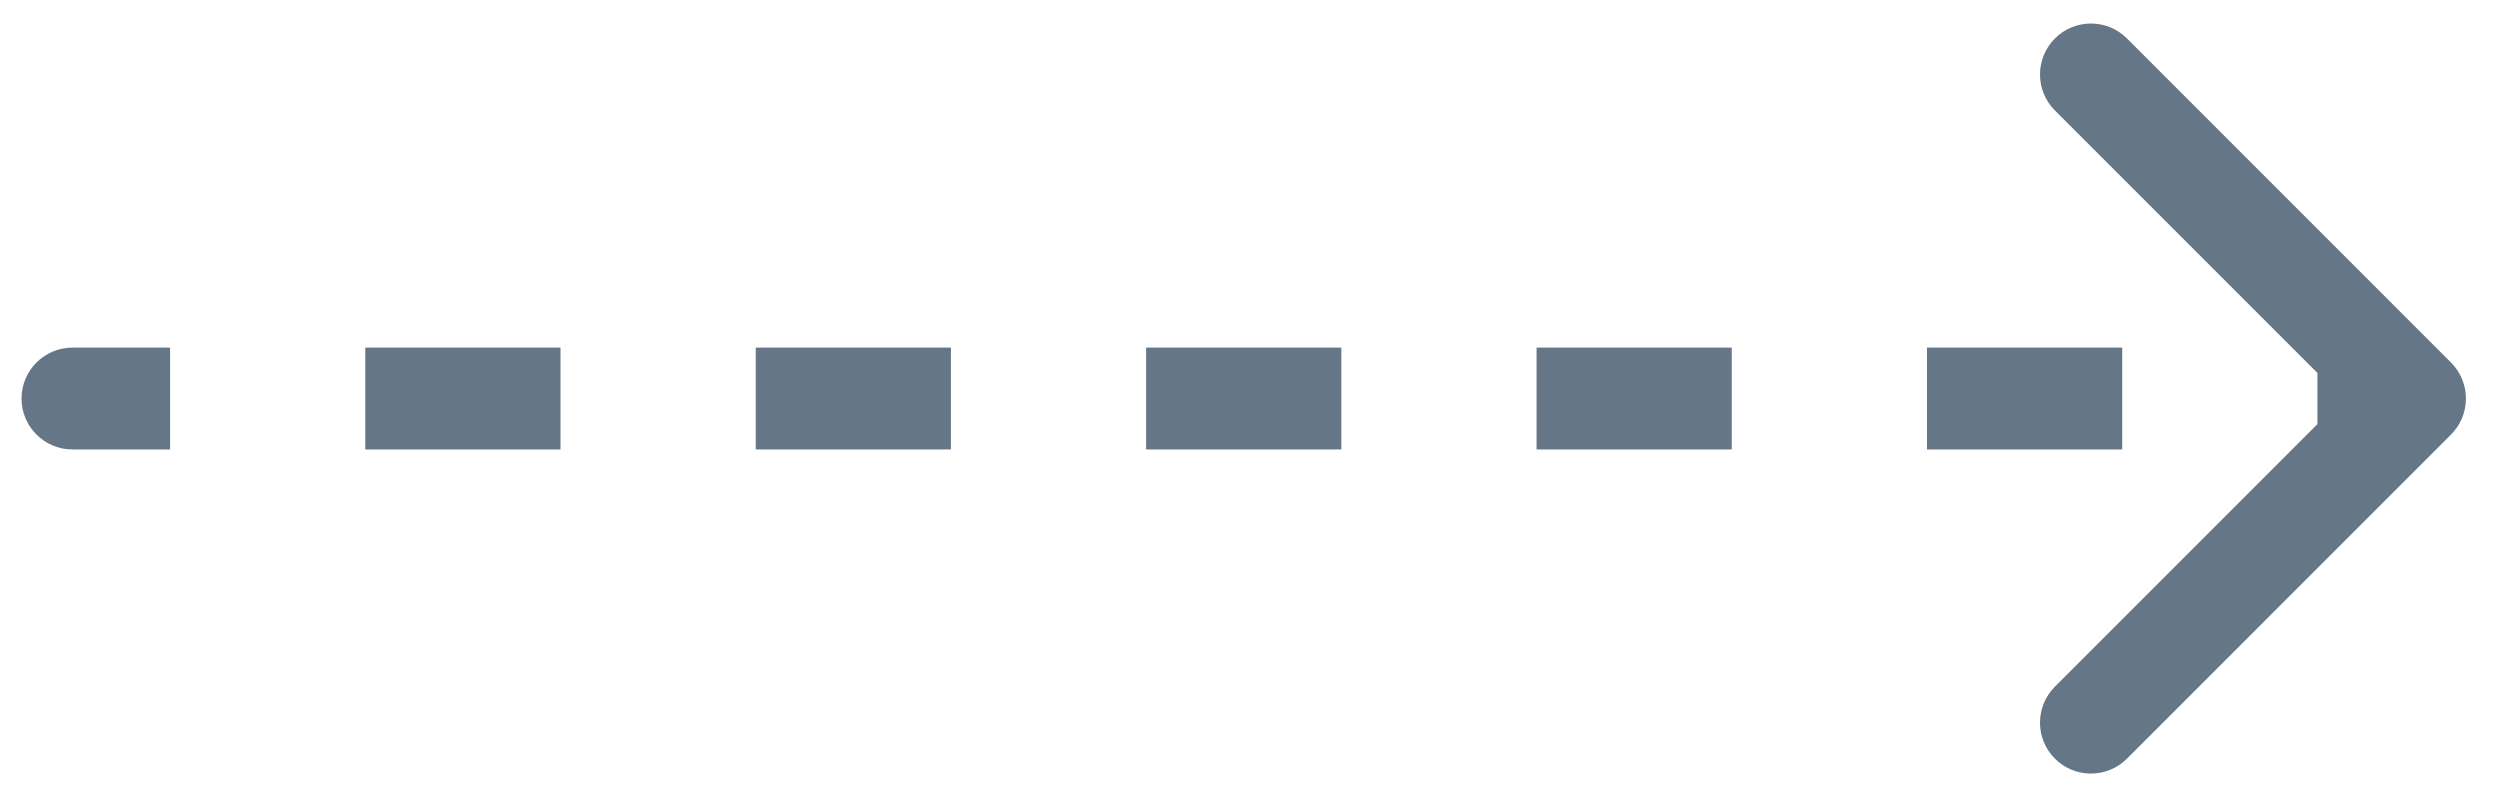 <?xml version="1.0" encoding="utf-8"?>
<svg xmlns="http://www.w3.org/2000/svg" fill="none" height="100%" overflow="visible" preserveAspectRatio="none" style="display: block;" viewBox="0 0 69 22" width="100%">
<path d="M2 9.594C1.224 9.594 0.594 10.224 0.594 11C0.594 11.776 1.224 12.405 2 12.405V9.594ZM67.648 11.994C68.197 11.445 68.197 10.555 67.648 10.006L58.704 1.061C58.155 0.512 57.265 0.512 56.716 1.061C56.167 1.61 56.167 2.5 56.716 3.049L64.667 11L56.716 18.951C56.167 19.5 56.167 20.39 56.716 20.939C57.265 21.488 58.155 21.488 58.704 20.939L67.648 11.994ZM2 11V12.405H4.694V11V9.594H2V11ZM10.082 11V12.405H15.47V11V9.594H10.082V11ZM20.858 11V12.405H26.245V11V9.594H20.858V11ZM31.633 11V12.405H37.021V11V9.594H31.633V11ZM42.409 11V12.405H47.797V11V9.594H42.409V11ZM53.185 11V12.405H58.573V11V9.594H53.185V11ZM63.961 11V12.405H66.655V11V9.594H63.961V11Z" fill="#657786" id="Vector 99"/>
</svg>